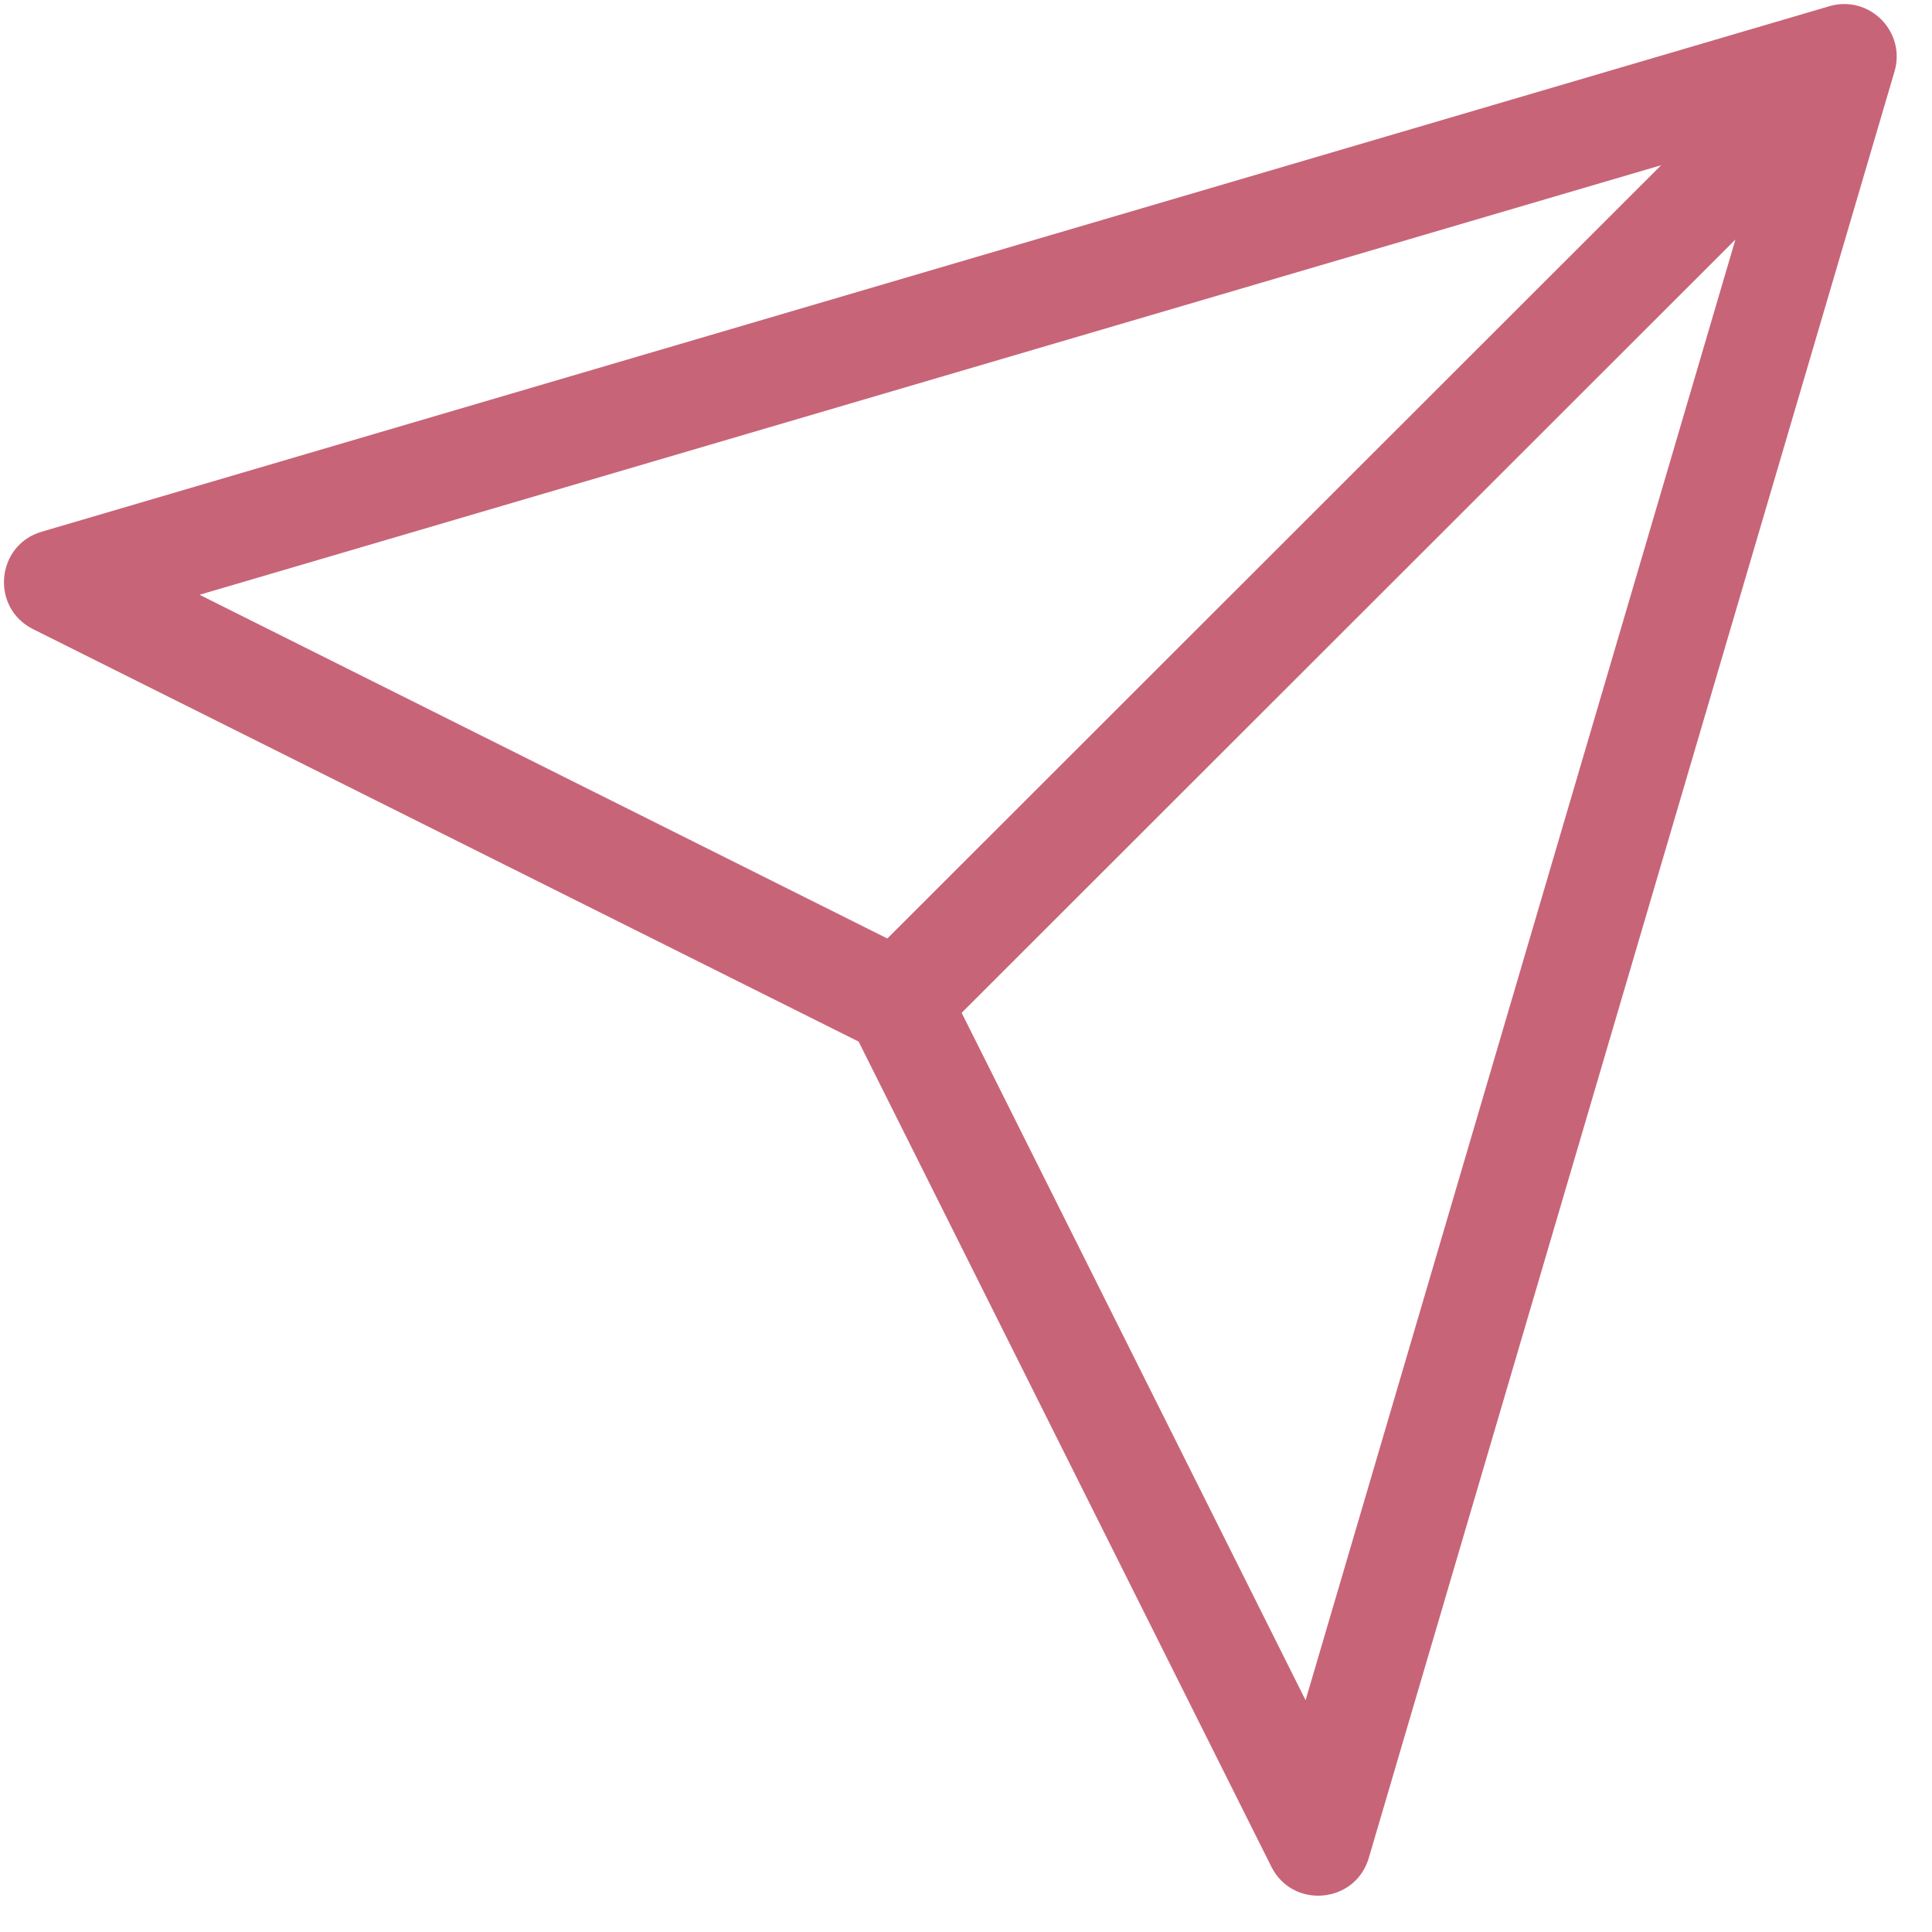 <svg width="48" height="48" viewBox="0 0 48 48" fill="none" xmlns="http://www.w3.org/2000/svg">
<path d="M32.437 42.241L23.892 25.163L43.116 5.951L32.437 42.241ZM4.958 14.777L41.27 4.105L22.046 23.317L4.958 14.777ZM1.037 13.21C-0.102 13.544 -0.24 15.098 0.82 15.63L21.332 25.878L31.586 46.377C32.116 47.437 33.673 47.298 34.007 46.16L47.069 1.774C47.359 0.784 46.439 -0.137 45.447 0.155L1.037 13.21Z" fill="#C86478"/>
</svg>
